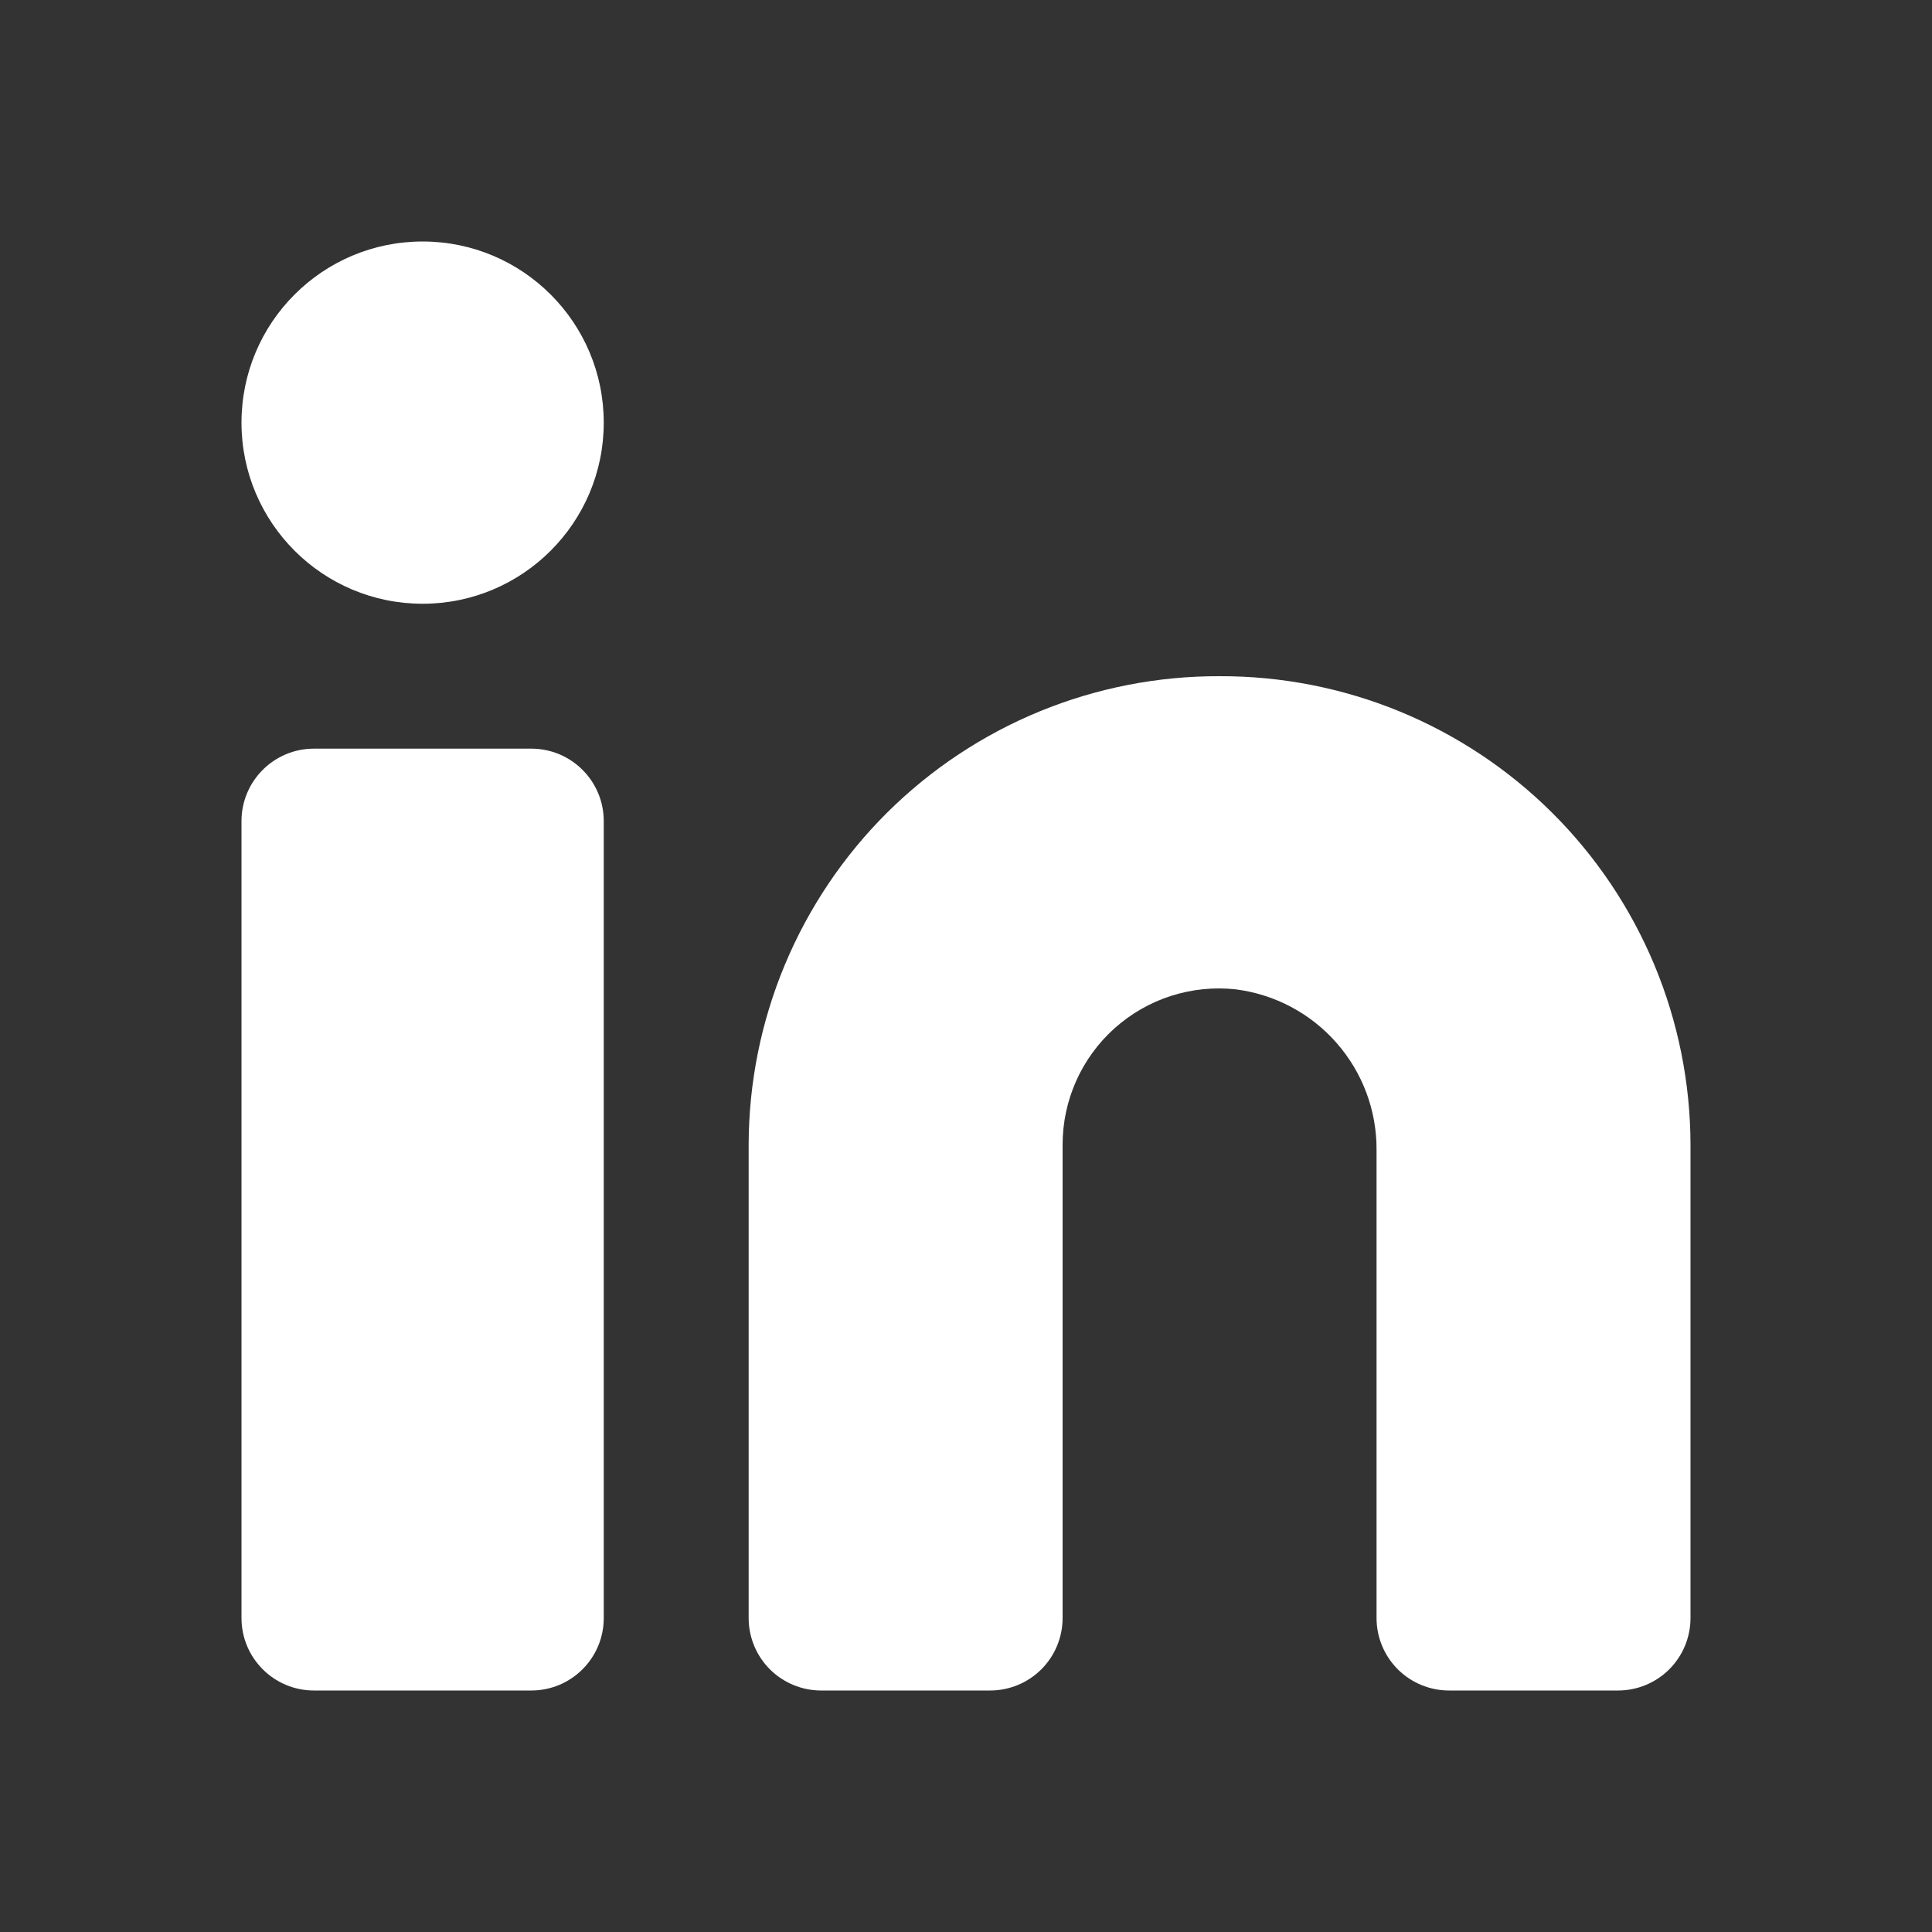 <?xml version="1.0" encoding="UTF-8"?>
<svg xmlns="http://www.w3.org/2000/svg" width="48" height="48" viewBox="0 0 48 48" fill="none">
  <rect x="0" y="0" width="48" height="48" fill="#333333" stroke="none"/>
  <path d="M30.3 16.8C28.767 16.795 27.248 17.092 25.83 17.674C24.412 18.257 23.123 19.113 22.036 20.194C20.95 21.275 20.087 22.56 19.497 23.975C18.907 25.39 18.603 26.907 18.6 28.44V40.2C18.6 40.678 18.79 41.135 19.127 41.473C19.465 41.81 19.923 42 20.4 42H24.6C25.077 42 25.535 41.81 25.873 41.473C26.21 41.135 26.4 40.678 26.4 40.2V28.44C26.4 27.895 26.514 27.356 26.736 26.858C26.958 26.36 27.282 25.914 27.688 25.55C28.094 25.186 28.572 24.911 29.091 24.744C29.61 24.577 30.158 24.521 30.7 24.58C31.672 24.703 32.565 25.177 33.21 25.915C33.856 26.652 34.208 27.6 34.2 28.58V40.2C34.2 40.678 34.39 41.135 34.727 41.473C35.065 41.81 35.523 42 36 42H40.2C40.677 42 41.135 41.81 41.473 41.473C41.81 41.135 42 40.678 42 40.2V28.44C41.997 26.907 41.693 25.39 41.103 23.975C40.513 22.56 39.65 21.275 38.564 20.194C37.477 19.113 36.188 18.257 34.77 17.674C33.352 17.092 31.833 16.795 30.3 16.8Z" fill="white"></path>
  <path d="M13.2 18.6H7.8C6.806 18.6 6 19.406 6 20.4V40.2C6 41.194 6.806 42 7.8 42H13.2C14.194 42 15 41.194 15 40.2V20.4C15 19.406 14.194 18.6 13.2 18.6Z" fill="white"></path>
  <path d="M10.5 15C12.985 15 15 12.985 15 10.5C15 8.015 12.985 6 10.5 6C8.015 6 6 8.015 6 10.5C6 12.985 8.015 15 10.5 15Z" fill="white"></path>
</svg>
